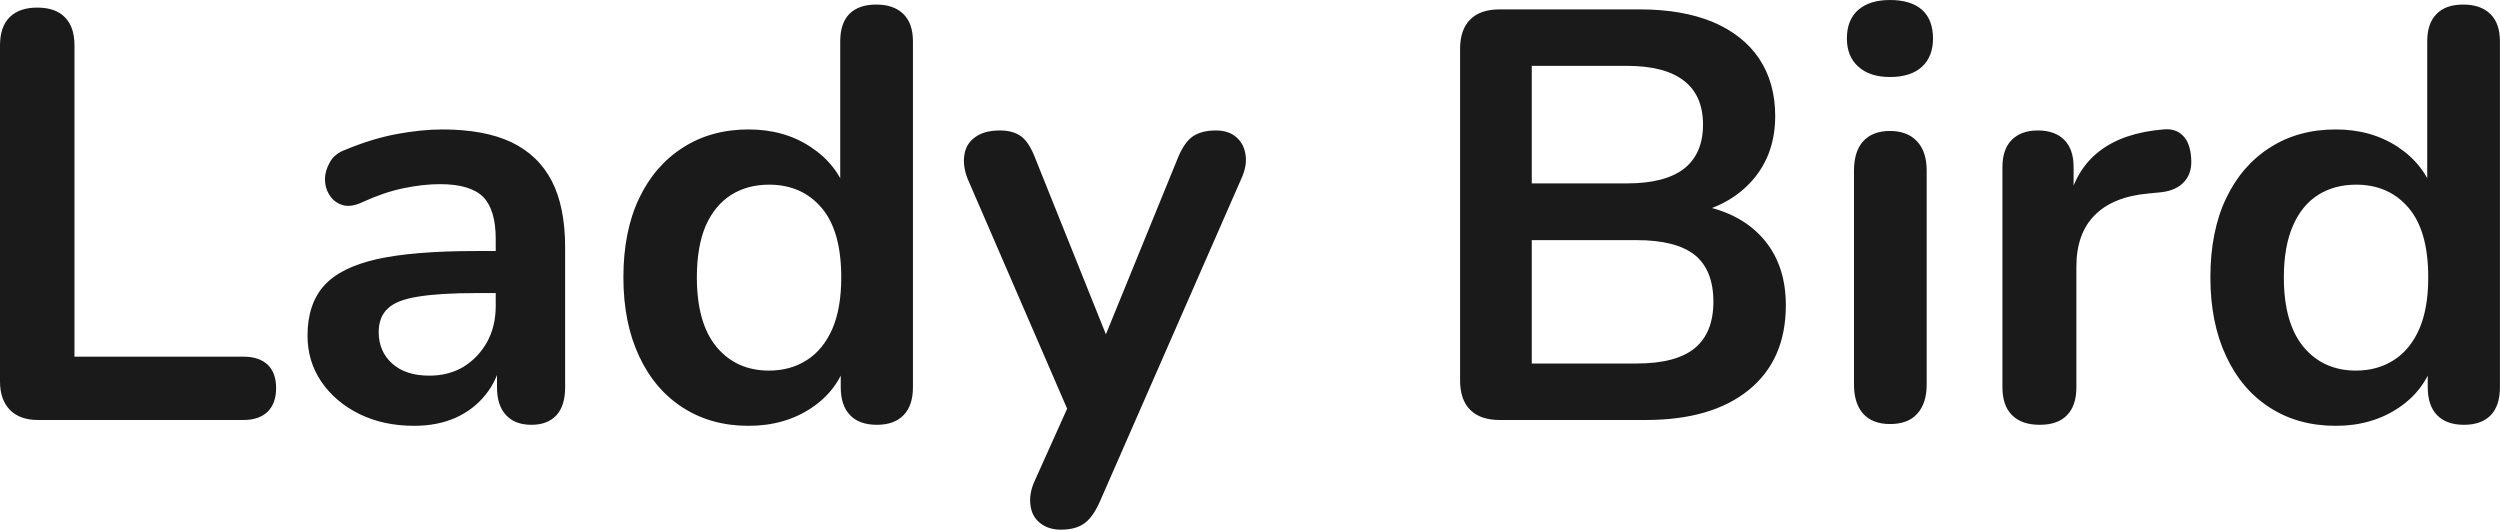<?xml version="1.0" encoding="UTF-8" standalone="yes"?>
<svg xmlns="http://www.w3.org/2000/svg" width="100%" height="100%" viewBox="0 0 98.693 20.907" fill="rgb(26, 26, 26)">
  <path d="M9.61 16.58L1.50 16.58Q0.78 16.58 0.39 16.18Q0 15.78 0 15.06L0 15.06L0 1.79Q0 1.06 0.38 0.68Q0.76 0.30 1.47 0.30L1.47 0.30Q2.19 0.30 2.56 0.68Q2.94 1.06 2.94 1.79L2.94 1.79L2.94 14.08L9.61 14.08Q10.23 14.08 10.57 14.40Q10.90 14.72 10.90 15.32L10.90 15.32Q10.90 15.92 10.57 16.25Q10.23 16.58 9.61 16.58L9.61 16.58ZM16.35 16.81L16.35 16.81Q15.13 16.81 14.18 16.34Q13.23 15.87 12.68 15.06Q12.14 14.26 12.14 13.25L12.14 13.25Q12.14 12.01 12.79 11.28Q13.43 10.56 14.88 10.23Q16.33 9.91 18.77 9.91L18.77 9.91L19.92 9.91L19.92 11.57L18.79 11.57Q17.37 11.57 16.51 11.71Q15.66 11.84 15.31 12.18Q14.95 12.51 14.95 13.11L14.95 13.11Q14.95 13.87 15.48 14.35Q16.01 14.83 16.95 14.83L16.95 14.83Q17.71 14.83 18.30 14.48Q18.88 14.12 19.23 13.50Q19.57 12.88 19.57 12.07L19.57 12.07L19.57 9.43Q19.57 8.28 19.07 7.77Q18.56 7.27 17.37 7.27L17.37 7.27Q16.70 7.27 15.93 7.43Q15.16 7.59 14.31 7.98L14.31 7.98Q13.87 8.19 13.54 8.10Q13.20 8.00 13.02 7.72Q12.83 7.43 12.83 7.08Q12.83 6.74 13.02 6.41Q13.20 6.07 13.64 5.91L13.64 5.91Q14.70 5.47 15.67 5.29Q16.65 5.11 17.46 5.11L17.46 5.11Q19.11 5.11 20.18 5.61Q21.25 6.12 21.78 7.14Q22.31 8.16 22.31 9.77L22.31 9.77L22.31 15.29Q22.31 16.01 21.97 16.39Q21.62 16.77 20.98 16.77L20.98 16.77Q20.33 16.77 19.98 16.39Q19.62 16.01 19.62 15.29L19.62 15.29L19.62 14.19L19.80 14.19Q19.64 15.00 19.17 15.58Q18.70 16.17 17.99 16.49Q17.27 16.81 16.35 16.81ZM29.55 16.81L29.55 16.81Q28.08 16.81 26.97 16.10Q25.85 15.39 25.23 14.06Q24.61 12.74 24.61 10.95L24.61 10.95Q24.61 9.13 25.23 7.83Q25.85 6.53 26.97 5.82Q28.08 5.11 29.55 5.11L29.55 5.11Q30.96 5.11 32.00 5.80Q33.05 6.49 33.42 7.61L33.42 7.61L33.17 7.61L33.17 1.63Q33.17 0.92 33.53 0.55Q33.90 0.18 34.59 0.18L34.59 0.18Q35.28 0.18 35.66 0.55Q36.04 0.92 36.04 1.63L36.04 1.63L36.04 15.29Q36.04 16.01 35.67 16.39Q35.30 16.77 34.62 16.77L34.62 16.77Q33.92 16.77 33.56 16.39Q33.19 16.01 33.19 15.29L33.19 15.29L33.19 13.50L33.44 14.19Q33.10 15.39 32.04 16.10Q30.98 16.81 29.55 16.81ZM30.36 14.63L30.36 14.63Q31.21 14.63 31.86 14.21Q32.50 13.80 32.86 12.98Q33.21 12.17 33.21 10.95L33.21 10.95Q33.21 9.11 32.43 8.20Q31.65 7.29 30.36 7.29L30.36 7.29Q29.51 7.29 28.87 7.69Q28.22 8.10 27.86 8.91Q27.51 9.73 27.51 10.95L27.51 10.95Q27.51 12.76 28.29 13.70Q29.07 14.63 30.36 14.63ZM41.88 20.91L41.88 20.91Q41.38 20.91 41.05 20.64Q40.73 20.38 40.68 19.94Q40.62 19.50 40.83 19.02L40.83 19.02L42.39 15.55L42.39 16.74L38.20 7.06Q38.00 6.55 38.07 6.12Q38.13 5.68 38.49 5.42Q38.85 5.15 39.47 5.15L39.47 5.15Q40.00 5.15 40.32 5.39Q40.64 5.63 40.89 6.30L40.89 6.30L44.00 14.05L43.31 14.05L46.48 6.28Q46.74 5.63 47.08 5.39Q47.43 5.15 48.00 5.15L48.00 5.15Q48.51 5.15 48.81 5.42Q49.11 5.68 49.17 6.11Q49.24 6.53 49.01 7.04L49.01 7.04L43.42 19.80Q43.13 20.45 42.78 20.68Q42.44 20.91 41.88 20.91ZM64.97 16.58L59.20 16.58Q58.44 16.58 58.04 16.18Q57.64 15.78 57.64 15.02L57.64 15.02L57.64 1.93Q57.64 1.17 58.04 0.77Q58.44 0.37 59.20 0.37L59.20 0.37L64.72 0.37Q66.42 0.37 67.62 0.87Q68.82 1.38 69.45 2.32Q70.08 3.27 70.08 4.58L70.08 4.58Q70.08 6.05 69.23 7.06Q68.38 8.07 66.91 8.42L66.91 8.42L66.91 8.07Q68.61 8.33 69.55 9.36Q70.50 10.40 70.50 12.05L70.50 12.05Q70.50 14.21 69.03 15.40Q67.57 16.58 64.97 16.58L64.97 16.58ZM60.47 9.48L60.47 14.35L64.61 14.35Q66.17 14.35 66.91 13.74Q67.64 13.13 67.64 11.91L67.64 11.91Q67.64 10.67 66.91 10.07Q66.17 9.48 64.61 9.48L64.61 9.48L60.47 9.48ZM60.47 2.60L60.47 7.24L64.22 7.24Q65.73 7.24 66.48 6.66Q67.23 6.07 67.23 4.92L67.23 4.92Q67.23 3.77 66.48 3.19Q65.73 2.60 64.22 2.60L64.22 2.60L60.47 2.60ZM74.61 16.74L74.61 16.74Q73.92 16.74 73.55 16.33Q73.19 15.92 73.19 15.18L73.19 15.18L73.19 6.74Q73.19 5.98 73.55 5.58Q73.92 5.17 74.61 5.17L74.61 5.17Q75.30 5.17 75.68 5.58Q76.06 5.98 76.06 6.74L76.06 6.74L76.06 15.18Q76.06 15.92 75.69 16.33Q75.33 16.74 74.61 16.74ZM74.61 3.04L74.61 3.04Q73.81 3.04 73.36 2.63Q72.91 2.23 72.91 1.52L72.91 1.52Q72.91 0.78 73.36 0.39Q73.81 0 74.61 0L74.61 0Q75.44 0 75.88 0.39Q76.31 0.78 76.31 1.52L76.31 1.52Q76.31 2.23 75.88 2.63Q75.44 3.04 74.61 3.04ZM80.52 16.77L80.52 16.77Q79.81 16.77 79.43 16.39Q79.05 16.01 79.05 15.29L79.05 15.29L79.05 6.60Q79.05 5.89 79.42 5.52Q79.79 5.15 80.45 5.15L80.45 5.15Q81.12 5.15 81.49 5.52Q81.86 5.89 81.86 6.60L81.86 6.60L81.86 8.05L81.63 8.05Q81.95 6.67 82.89 5.96Q83.83 5.24 85.40 5.11L85.40 5.11Q85.88 5.06 86.17 5.35Q86.46 5.63 86.50 6.23L86.50 6.23Q86.55 6.81 86.24 7.16Q85.93 7.52 85.31 7.59L85.31 7.59L84.80 7.64Q83.40 7.77 82.69 8.50Q81.97 9.22 81.97 10.53L81.97 10.53L81.97 15.29Q81.97 16.01 81.60 16.39Q81.24 16.77 80.52 16.77ZM92.21 16.81L92.21 16.81Q90.73 16.81 89.62 16.10Q88.50 15.39 87.88 14.06Q87.26 12.74 87.26 10.95L87.26 10.95Q87.26 9.13 87.88 7.83Q88.50 6.53 89.62 5.82Q90.73 5.11 92.21 5.11L92.21 5.11Q93.61 5.11 94.66 5.80Q95.70 6.49 96.07 7.61L96.07 7.61L95.82 7.61L95.82 1.63Q95.82 0.92 96.19 0.55Q96.55 0.18 97.24 0.18L97.24 0.18Q97.93 0.18 98.31 0.55Q98.69 0.92 98.69 1.63L98.69 1.63L98.69 15.29Q98.69 16.01 98.33 16.39Q97.96 16.77 97.27 16.77L97.27 16.77Q96.58 16.77 96.21 16.39Q95.84 16.01 95.84 15.29L95.84 15.29L95.84 13.50L96.09 14.19Q95.75 15.39 94.69 16.10Q93.63 16.81 92.21 16.81ZM93.01 14.63L93.01 14.63Q93.86 14.63 94.51 14.21Q95.15 13.80 95.51 12.98Q95.86 12.17 95.86 10.95L95.86 10.95Q95.86 9.11 95.08 8.20Q94.30 7.29 93.01 7.29L93.01 7.29Q92.16 7.29 91.52 7.69Q90.87 8.10 90.52 8.91Q90.16 9.73 90.16 10.95L90.16 10.95Q90.16 12.76 90.94 13.70Q91.72 14.63 93.01 14.63Z" preserveAspectRatio="none"/>
</svg>